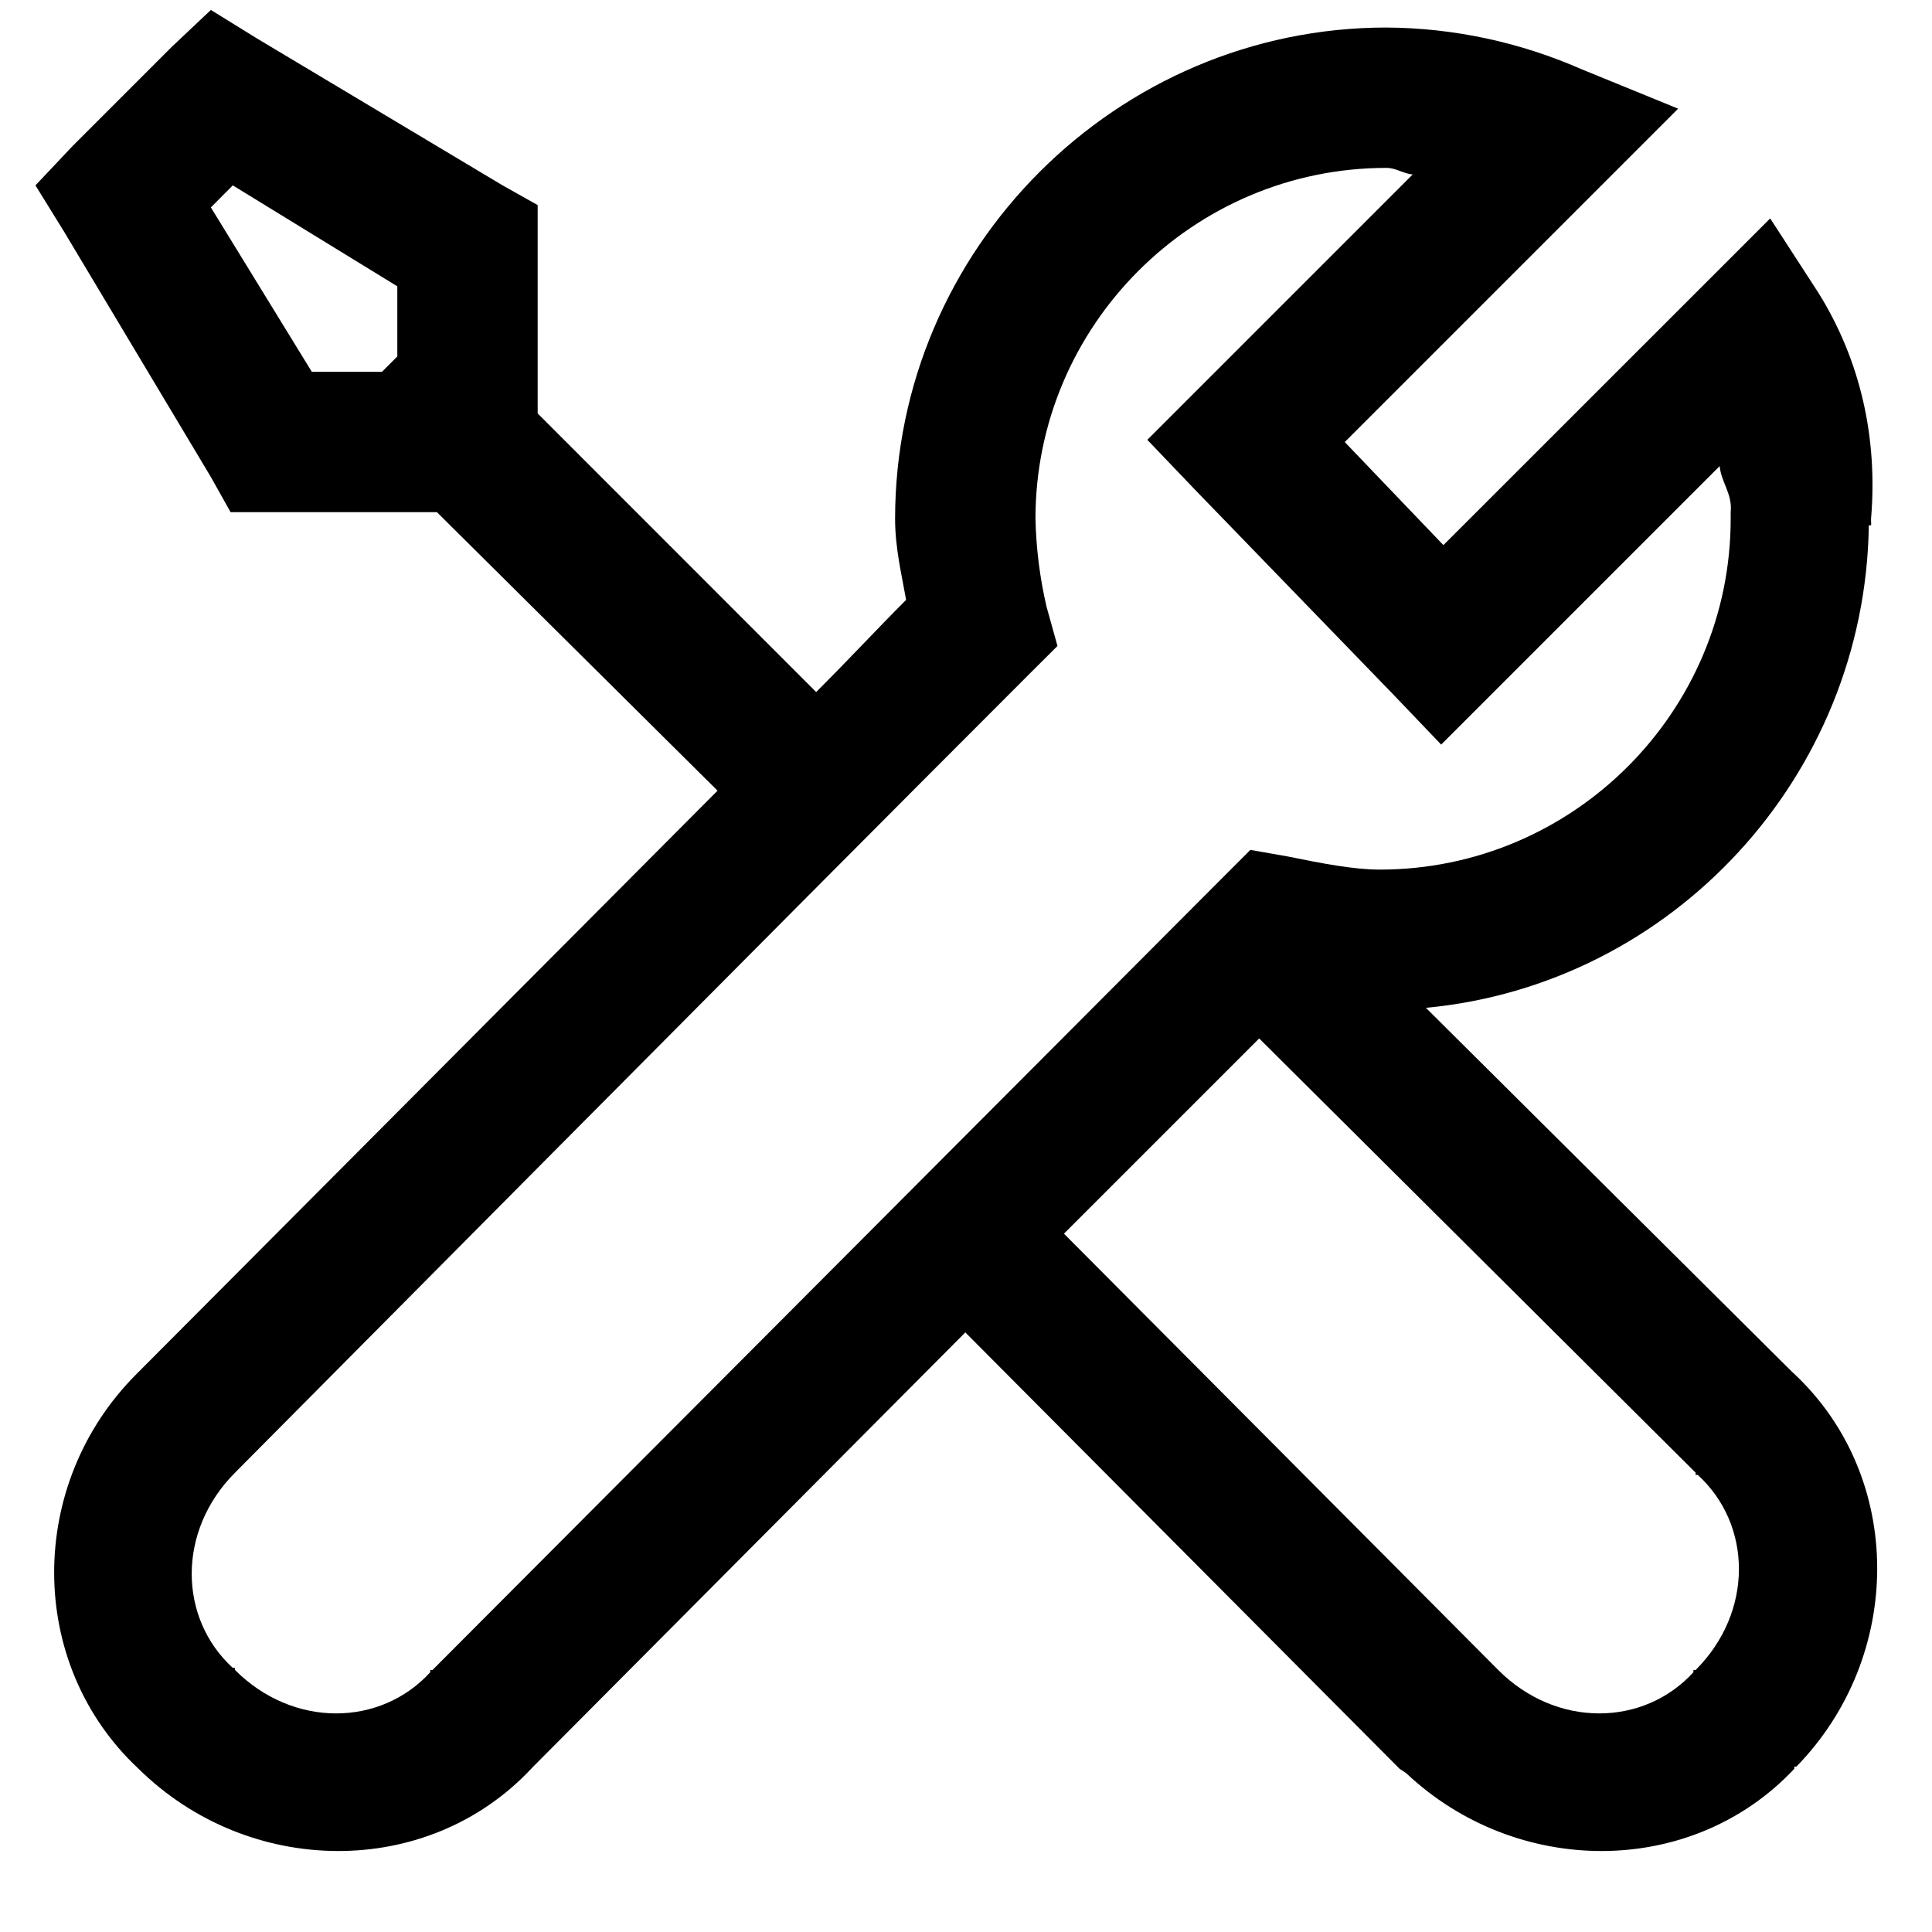 <svg width="20" height="20" viewBox="0 0 20 20" fill="none" xmlns="http://www.w3.org/2000/svg">
<path d="M2.183 0.103L1.774 0.489L0.753 1.51L0.367 1.919L0.662 2.396L2.183 4.938L2.387 5.302H4.523L7.428 8.185C4.832 10.793 1.529 14.107 1.413 14.224C0.274 15.362 0.272 17.226 1.434 18.31C2.57 19.431 4.42 19.46 5.499 18.31L5.521 18.287L9.993 13.793L14.488 18.31L14.556 18.355C15.696 19.431 17.51 19.445 18.575 18.31V18.288H18.596C19.709 17.149 19.721 15.299 18.575 14.223L18.551 14.201L14.761 10.433C17.311 10.194 19.309 8.04 19.346 5.438H19.369C19.372 5.424 19.369 5.407 19.369 5.392V5.37C19.44 4.53 19.258 3.727 18.824 3.031L18.325 2.261L14.942 5.643L13.921 4.576L17.372 1.125L16.373 0.717C15.736 0.437 15.048 0.289 14.352 0.285C11.559 0.285 9.266 2.577 9.266 5.37C9.266 5.674 9.332 5.937 9.38 6.21C9.062 6.528 8.824 6.789 8.449 7.164L5.566 4.28V2.123L5.203 1.919L2.66 0.398L2.183 0.103ZM14.352 1.738C14.453 1.738 14.524 1.797 14.624 1.806L11.877 4.553L12.376 5.075L14.42 7.186L14.919 7.708L17.802 4.825C17.817 4.992 17.936 5.114 17.916 5.302V5.37C17.916 7.371 16.284 9.002 14.283 9.002C14.017 9.002 13.694 8.94 13.33 8.866L12.944 8.798L12.671 9.071L4.477 17.288H4.454V17.311C3.938 17.876 3.035 17.89 2.433 17.288V17.266H2.41C1.846 16.75 1.832 15.847 2.433 15.245C2.709 14.969 8.04 9.592 10.651 6.982L10.947 6.687L10.833 6.278C10.764 5.98 10.726 5.676 10.719 5.37C10.719 3.369 12.351 1.738 14.352 1.738ZM2.41 1.919L4.113 2.964V3.69L3.954 3.849H3.228L2.183 2.147L2.41 1.919ZM13.035 10.75L17.553 15.245V15.268H17.575C18.14 15.784 18.154 16.687 17.553 17.288H17.53V17.311C17.014 17.876 16.111 17.89 15.51 17.288L11.014 12.771L13.035 10.75Z" fill="black"/>
</svg>
